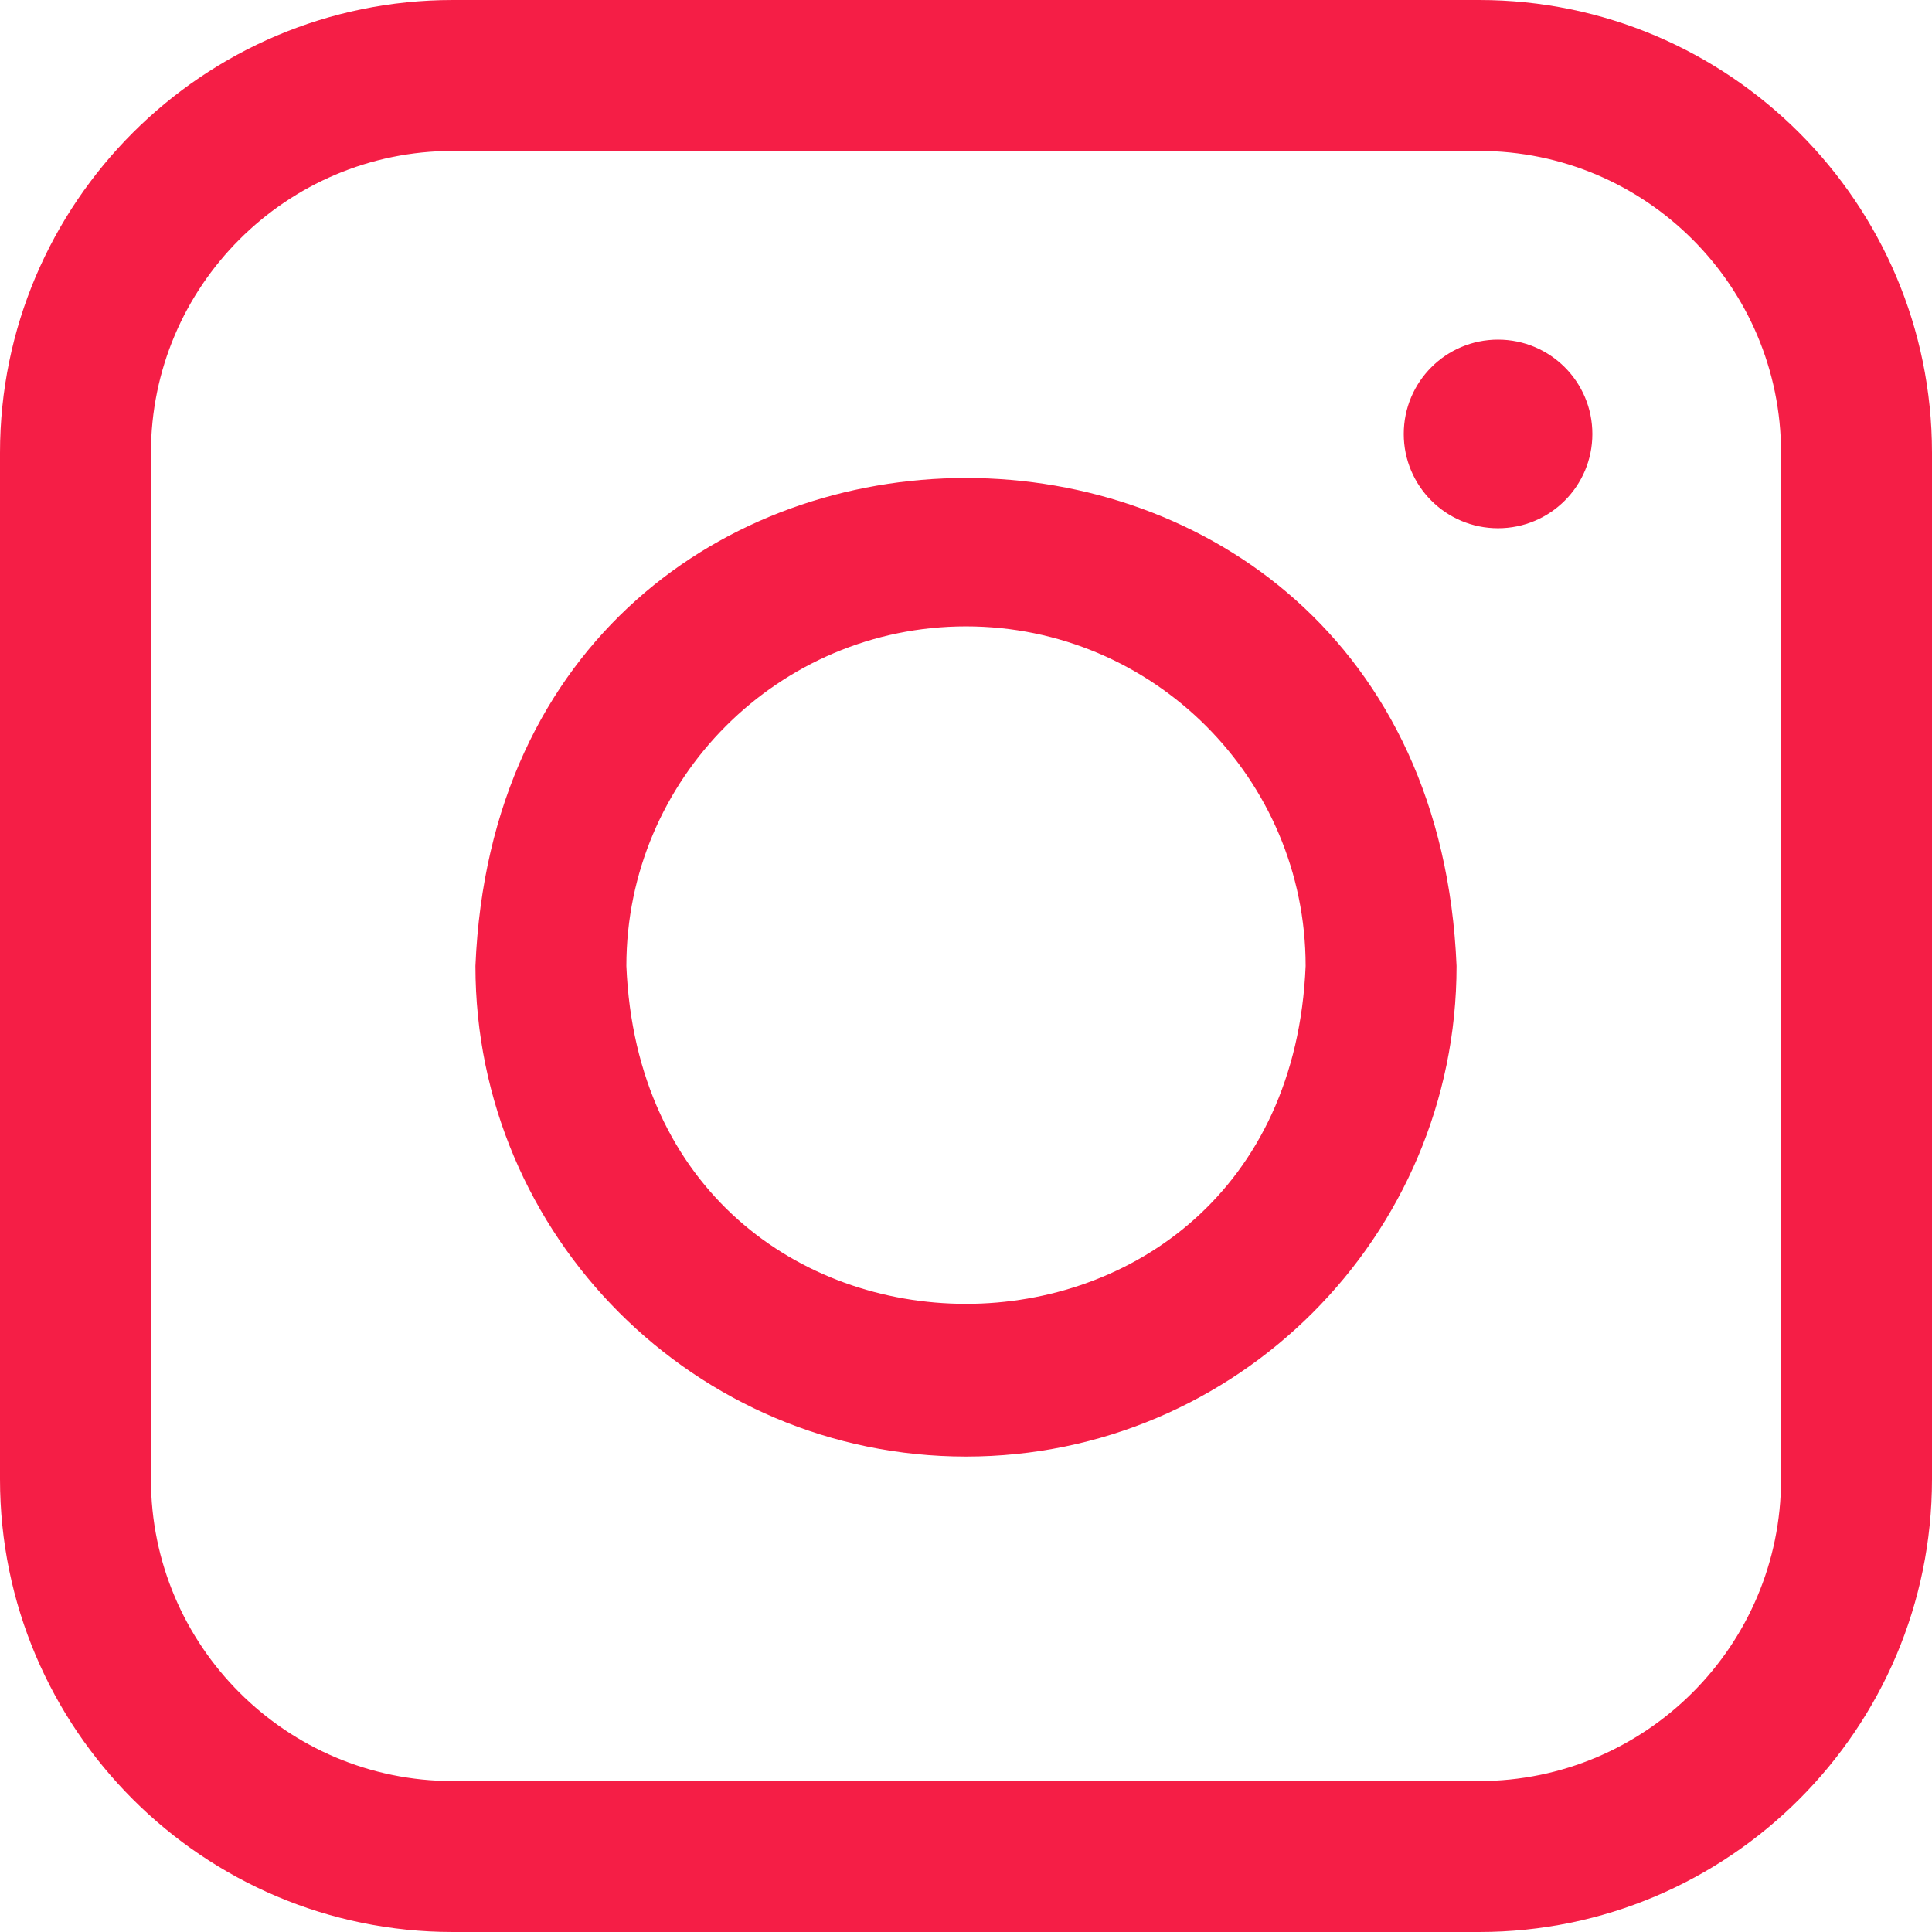 <svg width="24" height="24" viewBox="0 0 24 24" fill="none" xmlns="http://www.w3.org/2000/svg">
<path d="M18.375 24H5.625C2.523 24 0 21.477 0 18.375V5.625C0 2.523 2.523 0 5.625 0H18.375C21.477 0 24 2.523 24 5.625V18.375C24 21.477 21.477 24 18.375 24ZM5.625 1.875C3.557 1.875 1.875 3.557 1.875 5.625V18.375C1.875 20.443 3.557 22.125 5.625 22.125H18.375C20.443 22.125 22.125 20.443 22.125 18.375V5.625C22.125 3.557 20.443 1.875 18.375 1.875H5.625ZM18.609 4.219C17.962 4.219 17.438 4.743 17.438 5.391C17.438 6.038 17.962 6.562 18.609 6.562C19.257 6.562 19.781 6.038 19.781 5.391C19.781 4.743 19.257 4.219 18.609 4.219ZM12 18.094C8.64 18.094 5.906 15.36 5.906 12C6.241 3.916 17.76 3.918 18.094 12C18.094 15.36 15.36 18.094 12 18.094ZM12 7.781C9.674 7.781 7.781 9.674 7.781 12C8.013 17.597 15.988 17.595 16.219 12C16.219 9.674 14.326 7.781 12 7.781Z" fill="#F51E46"/>
</svg>

